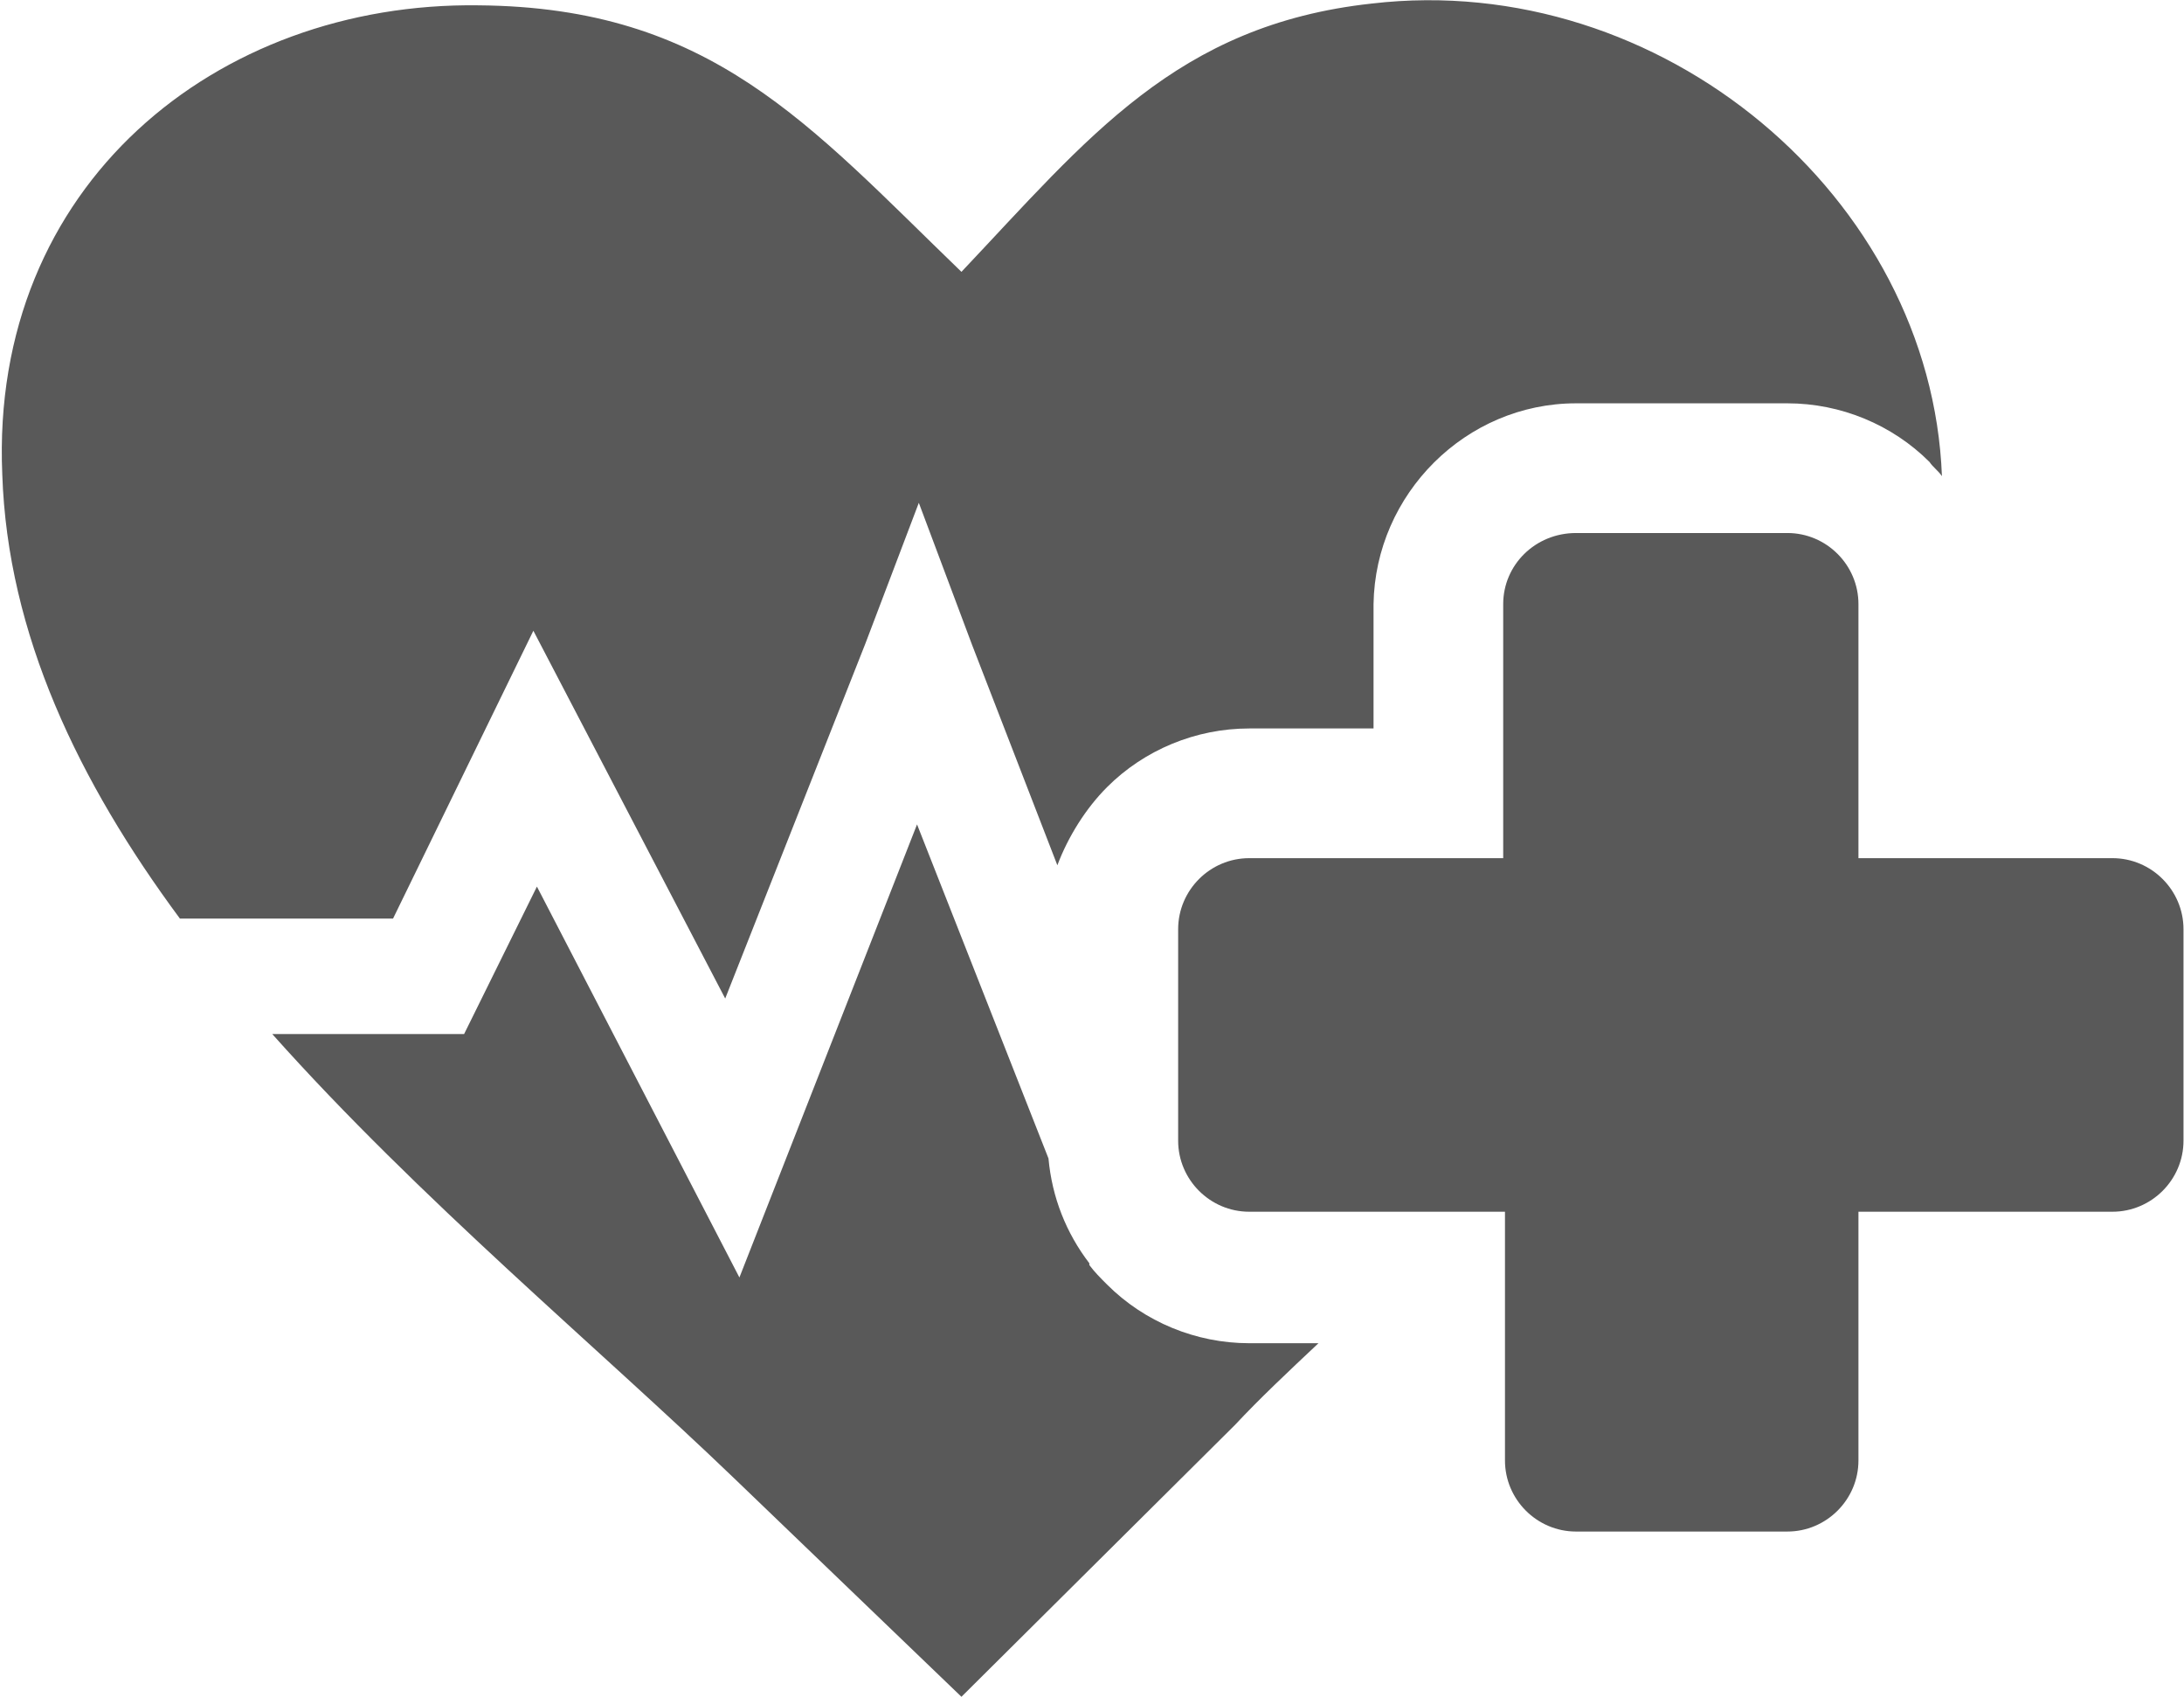 <?xml version="1.0" encoding="utf-8"?>
<svg xmlns="http://www.w3.org/2000/svg" xmlns:xlink="http://www.w3.org/1999/xlink" version="1.1" id="Layer_1" x="0px" y="0px" viewBox="0 0 122.9 95.5" style="enable-background:new 0 0 122.9 95.5;" xml:space="preserve" width="103" height="80">
<style type="text/css">
	.st0{fill-rule:evenodd;clip-rule:evenodd;fill:#595959;}
</style>
<path class="st0" d="M54.1,15.3C61.2,7.8,66.2,1.4,77.2,0.2c16.3-1.9,31.5,10.9,32.1,26.6c-0.2-0.3-0.5-0.5-0.7-0.8l0,0  c-2.1-2.1-5-3.3-8-3.3H88.7c-6.2,0-11.3,5.1-11.4,11.3v7h-7c-3,0-5.9,1.2-8,3.3l0,0c-1.2,1.2-2.2,2.8-2.8,4.4l-4.8-12.4l-3-8l-3,7.9  l-7.9,20L30,35.5l-7.9,16.2h-12c-5.7-7.7-9.7-16-10-25C-0.6,10.4,12.2,0.1,26.9,0.3C40,0.4,45.5,7,54.1,15.3z M74.2,75.6  c-1.7,1.6-3.3,3.1-4.7,4.6L54.1,95.5L41.3,83.2c-7.7-7.4-17.7-15.7-26-25h10.8l4.1-8.3l11.4,22l10-25.5L59,65.2  c0.2,2.2,1,4.2,2.3,5.9v0.1l0,0c0.3,0.4,0.6,0.7,1,1.1l0,0c2.1,2.1,5,3.3,8,3.3L74.2,75.6z"/>
<path class="st0" d="M88.7,30h11.9c2.2,0,4,1.8,4,4v14.3h14.3c2.2,0,4,1.8,4,4v11.9c0,2.2-1.8,4-4,4h-14.3v14c0,2.2-1.8,4-4,4H88.7  c-2.2,0-4-1.8-4-4v-14H70.3c-2.2,0-4-1.8-4-4V52.3c0-2.2,1.8-4,4-4h14.3V34C84.6,31.8,86.4,30,88.7,30L88.7,30z"/>
</svg>
